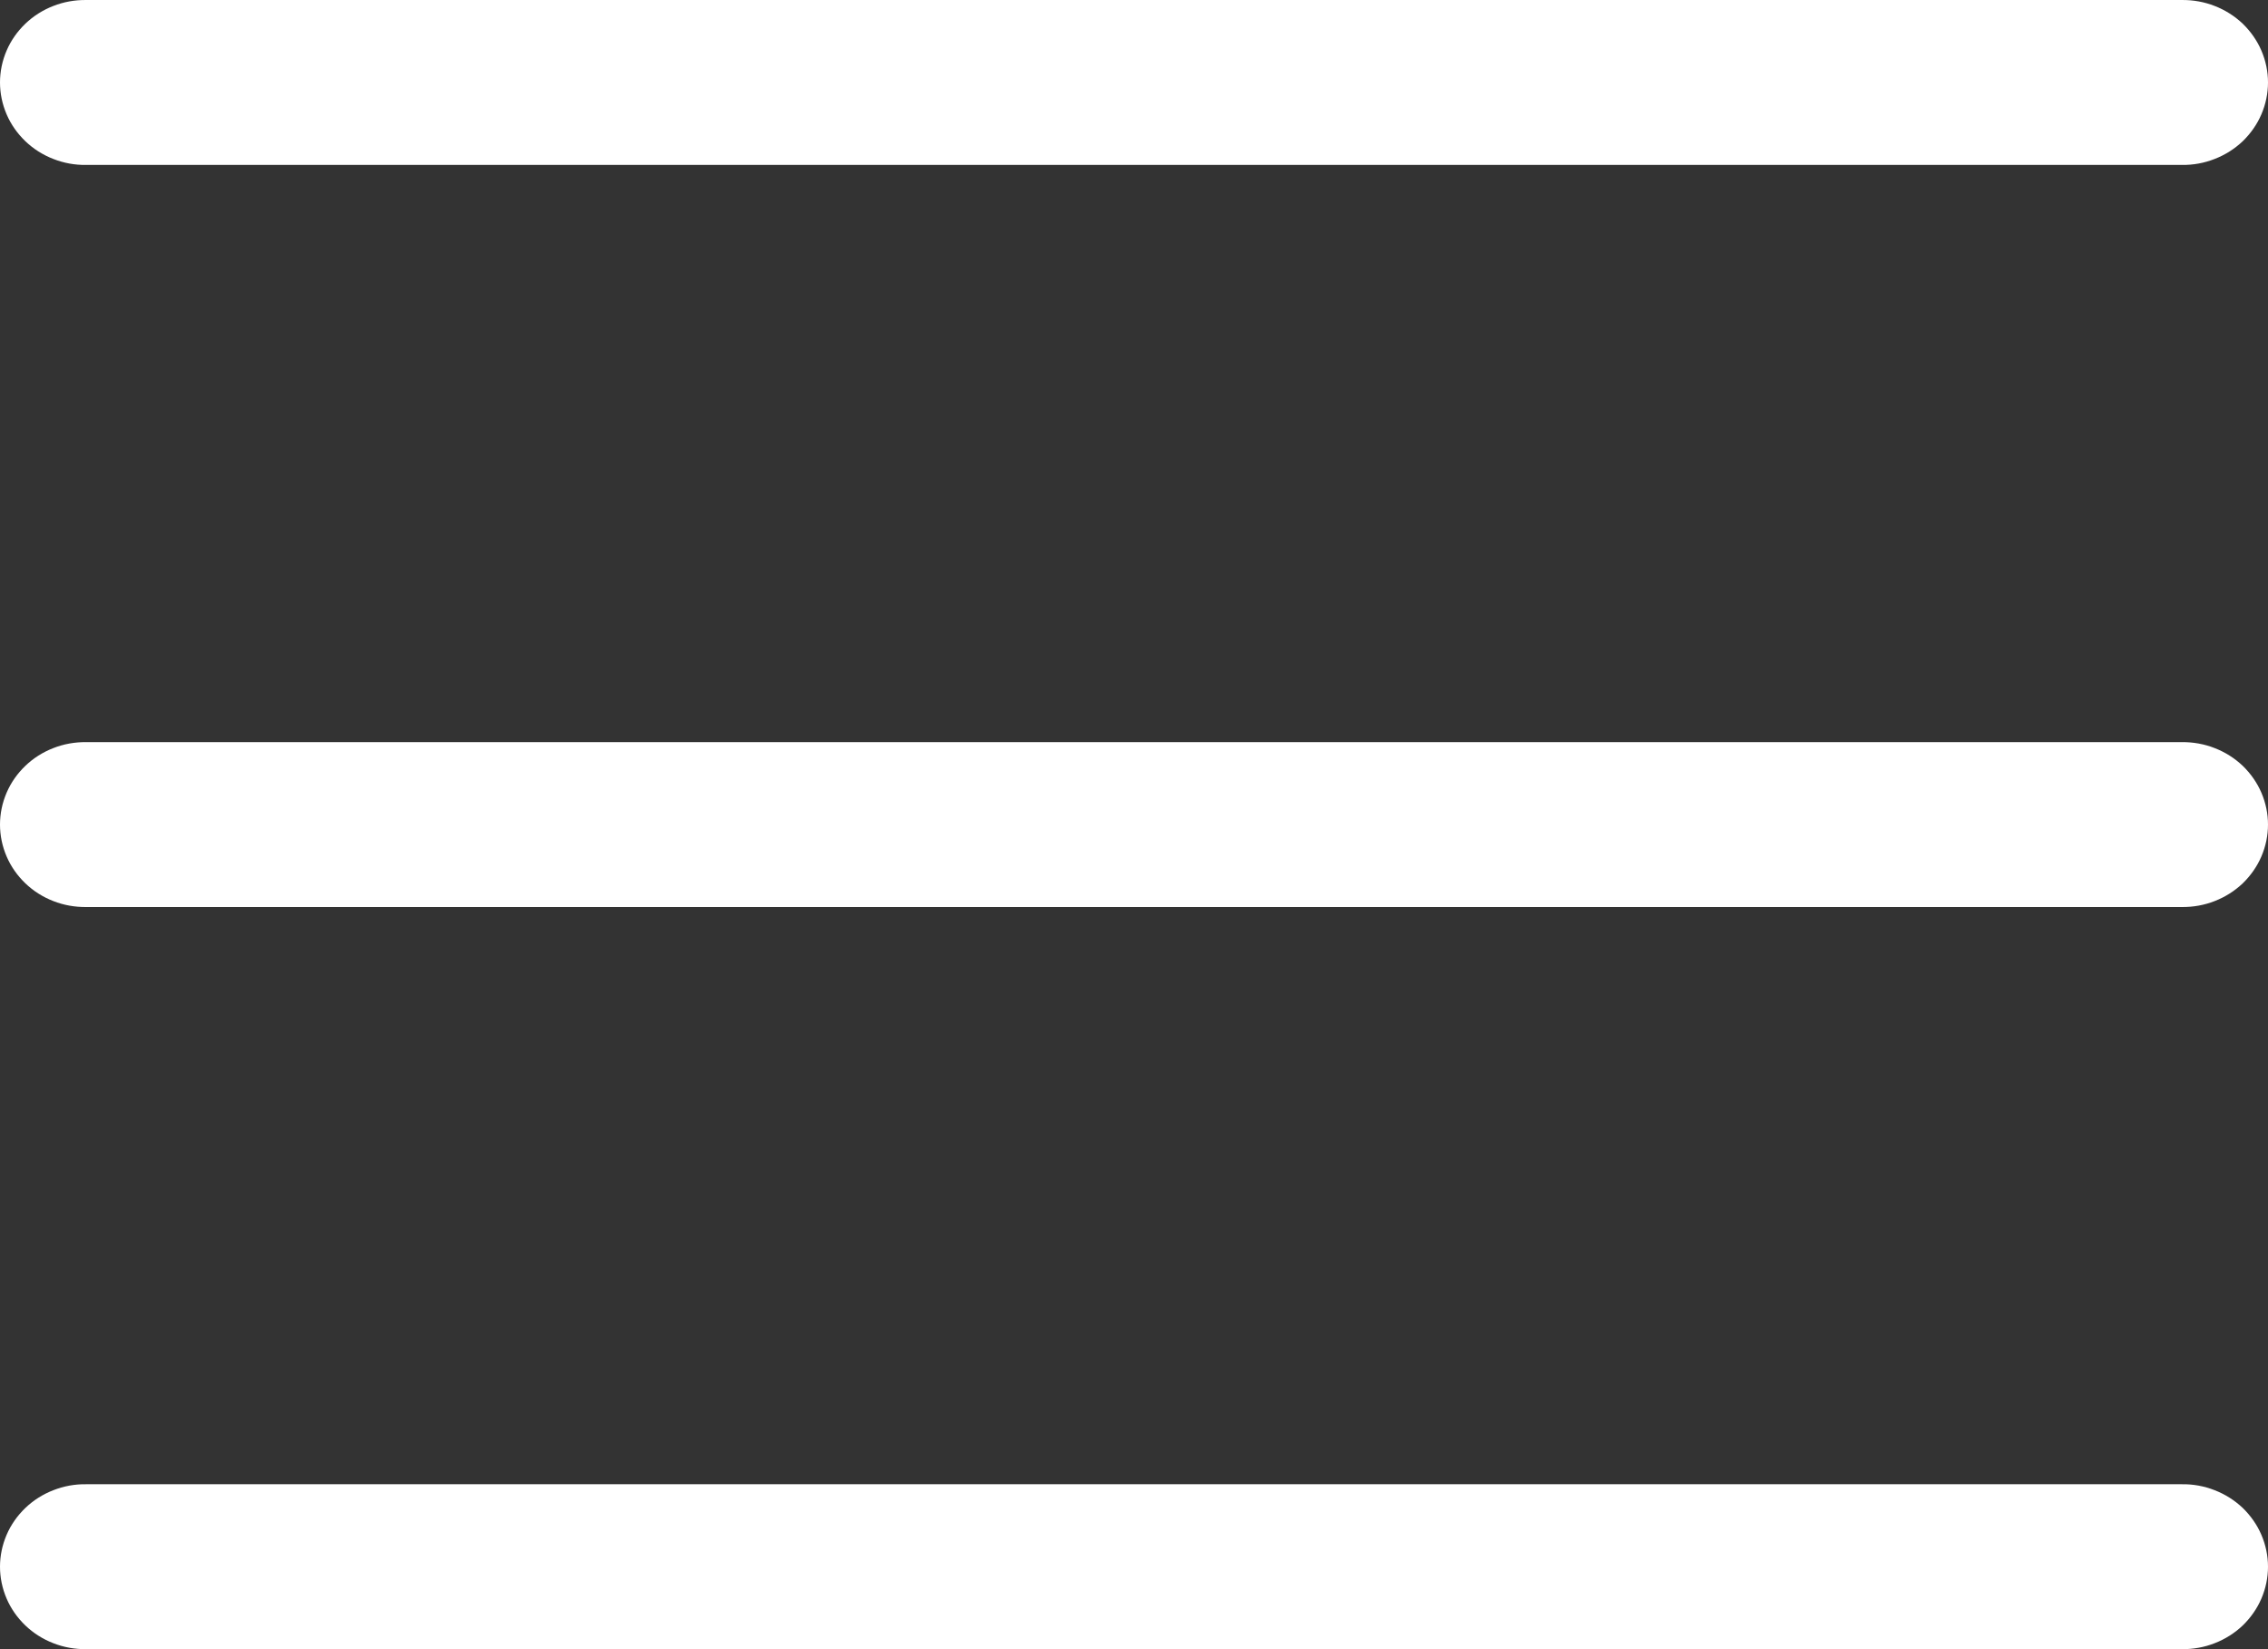 <svg width="22" height="16" viewBox="0 0 22 16" fill="none" xmlns="http://www.w3.org/2000/svg">
  <rect x="0" y="0" width="22" height="16" fill="#333333" stroke="none"/>
  <path
    d="M0.836 8.00055e-05C0.727 -0.001 0.618 0.018 0.517 0.058C0.416 0.097 0.323 0.156 0.246 0.23C0.168 0.305 0.106 0.393 0.064 0.491C0.022 0.589 0 0.694 0 0.8C0 0.906 0.022 1.011 0.064 1.109C0.106 1.207 0.168 1.295 0.246 1.37C0.323 1.444 0.416 1.503 0.517 1.542C0.618 1.582 0.727 1.602 0.836 1.6H21.164C21.273 1.602 21.382 1.582 21.483 1.542C21.584 1.503 21.677 1.444 21.755 1.37C21.832 1.295 21.894 1.207 21.936 1.109C21.978 1.011 22 0.906 22 0.8C22 0.694 21.978 0.589 21.936 0.491C21.894 0.393 21.832 0.305 21.755 0.23C21.677 0.156 21.584 0.097 21.483 0.058C21.382 0.018 21.273 -0.001 21.164 8.00055e-05H0.836ZM0.836 7.2C0.727 7.199 0.618 7.218 0.517 7.258C0.416 7.297 0.323 7.356 0.246 7.43C0.168 7.505 0.106 7.593 0.064 7.691C0.022 7.789 0 7.894 0 8C0 8.106 0.022 8.211 0.064 8.309C0.106 8.407 0.168 8.495 0.246 8.57C0.323 8.644 0.416 8.703 0.517 8.742C0.618 8.782 0.727 8.801 0.836 8.8H21.164C21.273 8.801 21.382 8.782 21.483 8.742C21.584 8.703 21.677 8.644 21.755 8.57C21.832 8.495 21.894 8.407 21.936 8.309C21.978 8.211 22 8.106 22 8C22 7.894 21.978 7.789 21.936 7.691C21.894 7.593 21.832 7.505 21.755 7.43C21.677 7.356 21.584 7.297 21.483 7.258C21.382 7.218 21.273 7.199 21.164 7.2H0.836ZM0.836 14.4C0.727 14.398 0.618 14.418 0.517 14.458C0.416 14.497 0.323 14.556 0.246 14.63C0.168 14.705 0.106 14.793 0.064 14.891C0.022 14.989 0 15.094 0 15.2C0 15.306 0.022 15.411 0.064 15.509C0.106 15.607 0.168 15.695 0.246 15.77C0.323 15.844 0.416 15.903 0.517 15.942C0.618 15.982 0.727 16.001 0.836 16H21.164C21.273 16.001 21.382 15.982 21.483 15.942C21.584 15.903 21.677 15.844 21.755 15.77C21.832 15.695 21.894 15.607 21.936 15.509C21.978 15.411 22 15.306 22 15.2C22 15.094 21.978 14.989 21.936 14.891C21.894 14.793 21.832 14.705 21.755 14.63C21.677 14.556 21.584 14.497 21.483 14.458C21.382 14.418 21.273 14.398 21.164 14.4H0.836Z"
    fill="white" />
</svg>
  